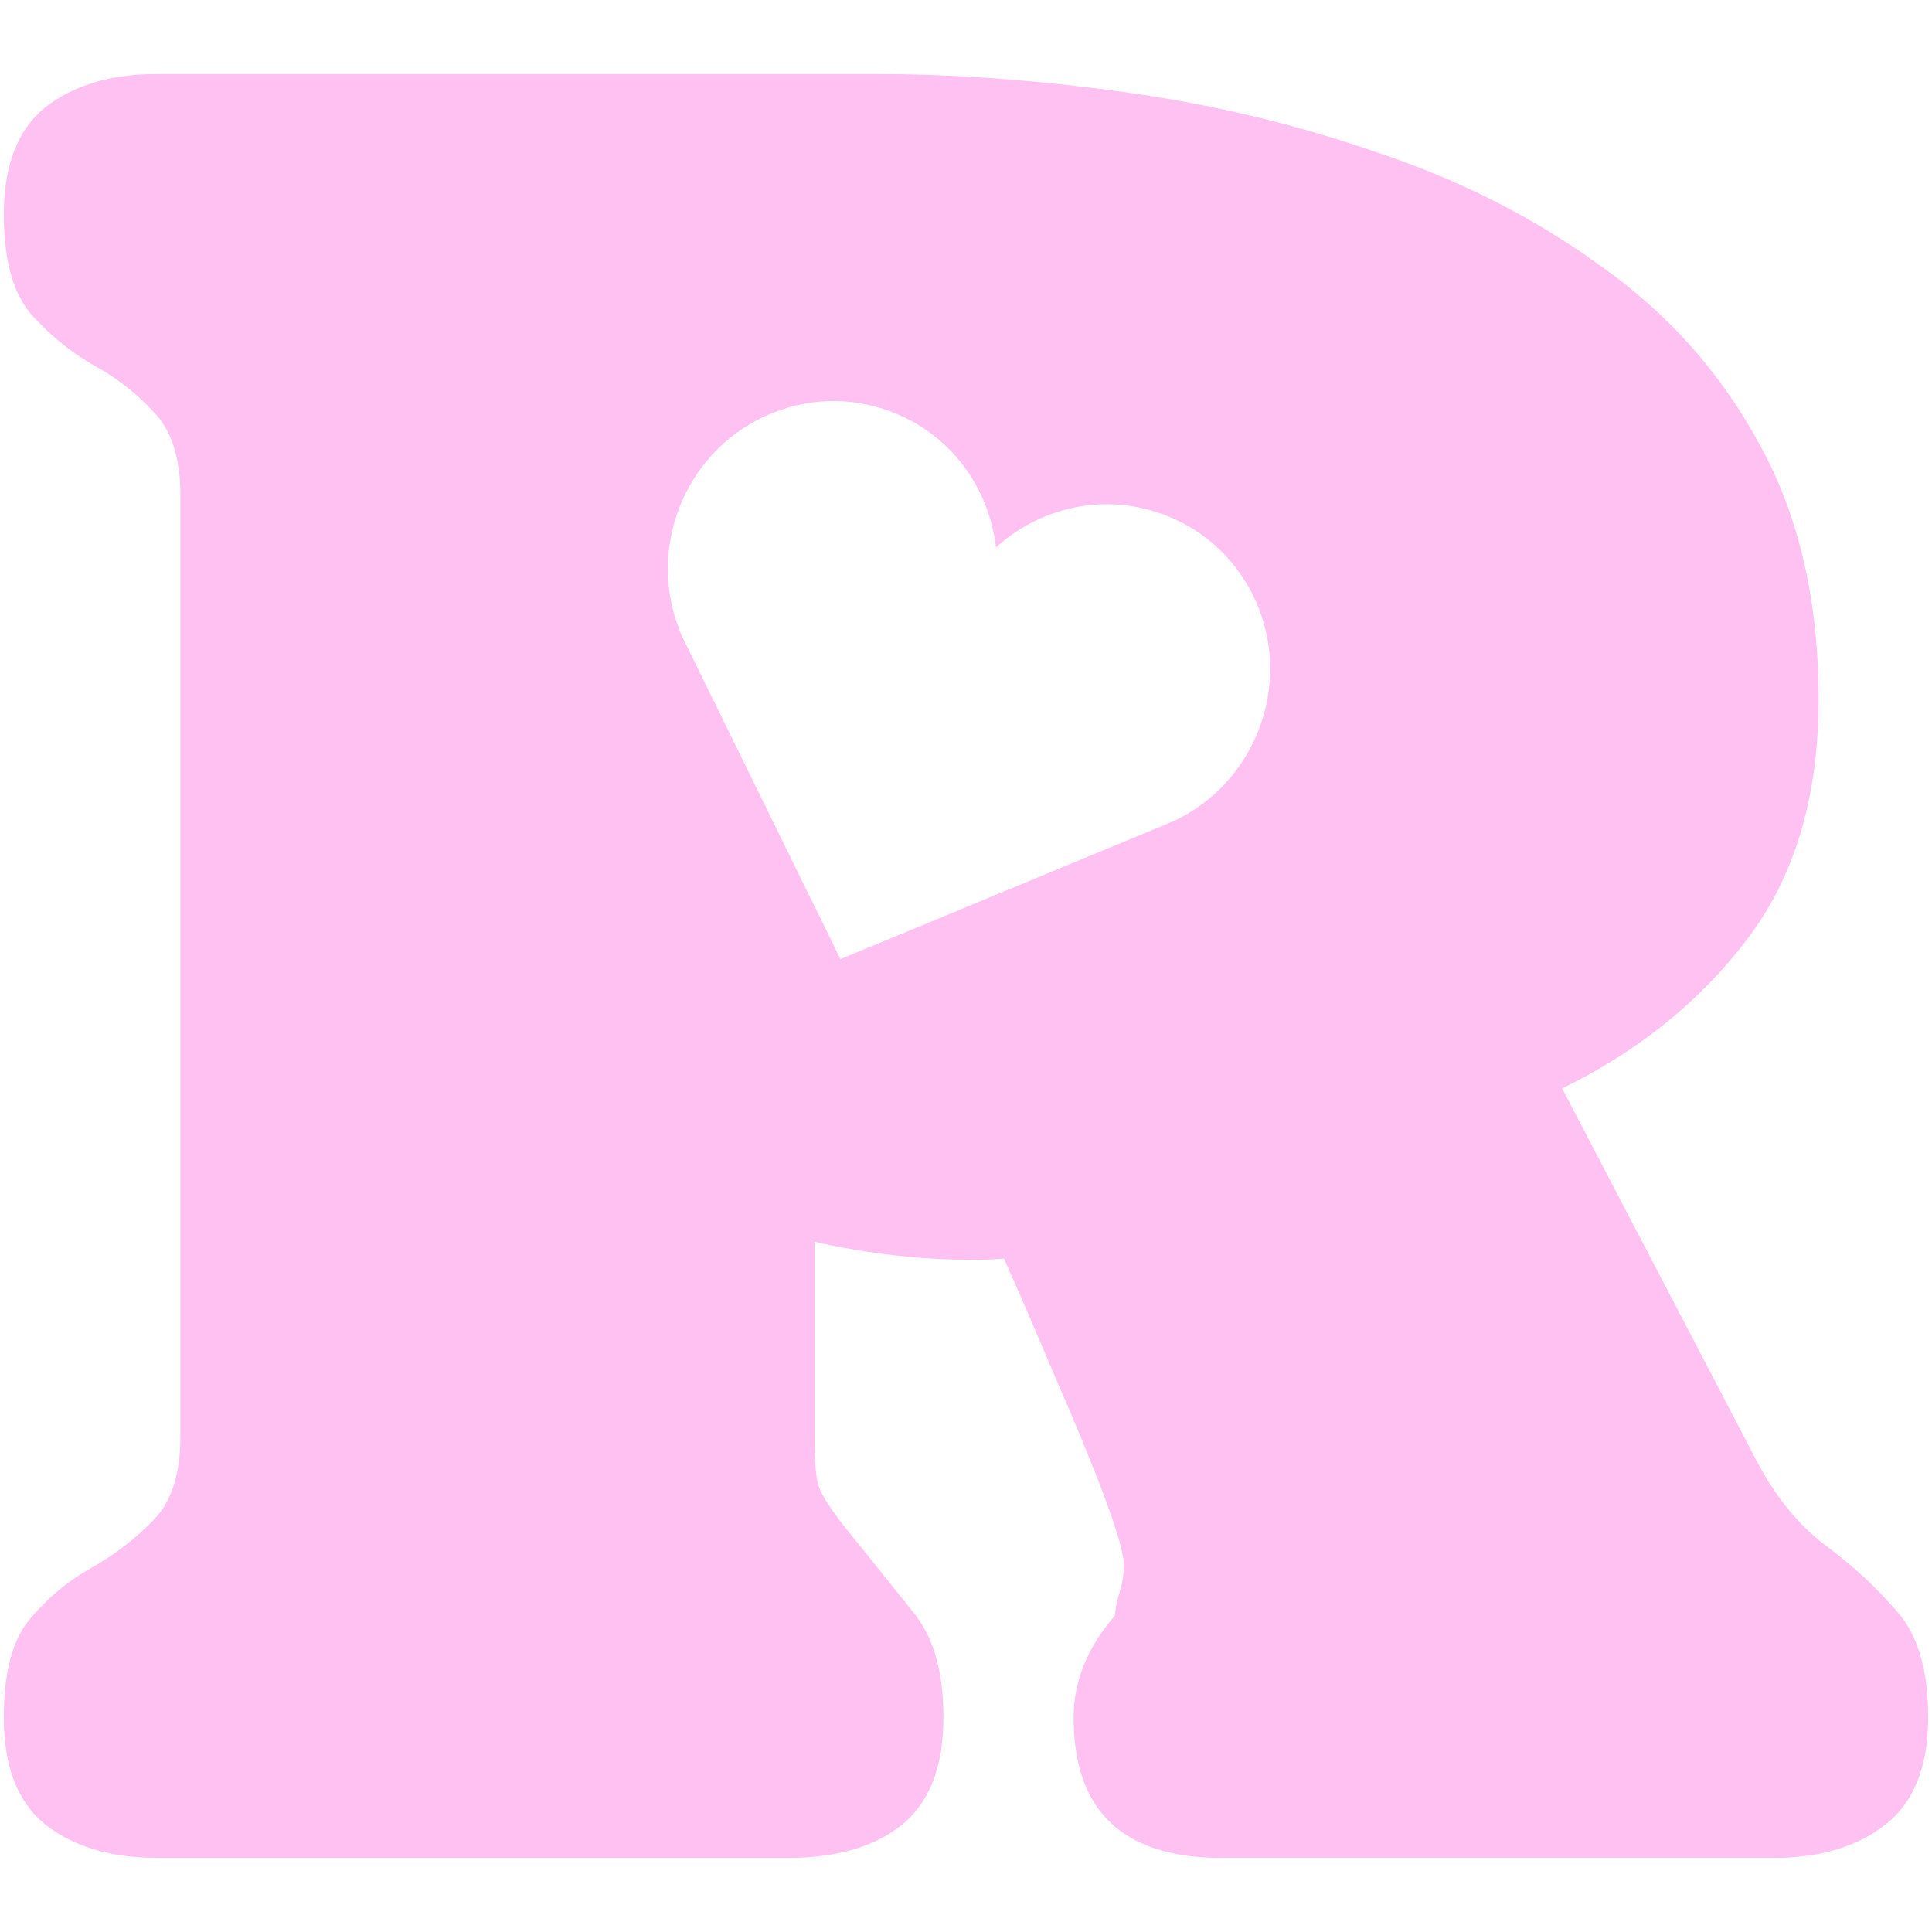 <?xml version="1.0" encoding="UTF-8" standalone="no"?>
<!-- Created with Inkscape (http://www.inkscape.org/) -->

<svg
   width="256"
   height="256"
   viewBox="0 0 67.733 67.733"
   version="1.1"
   id="svg1"
   xml:space="preserve"
   inkscape:version="1.4.2 (ebf0e940d0, 2025-05-08)"
   sodipodi:docname="favicon.svg"
   xmlns:inkscape="http://www.inkscape.org/namespaces/inkscape"
   xmlns:sodipodi="http://sodipodi.sourceforge.net/DTD/sodipodi-0.dtd"
   xmlns="http://www.w3.org/2000/svg"
   xmlns:svg="http://www.w3.org/2000/svg"><sodipodi:namedview
     id="namedview1"
     pagecolor="#505050"
     bordercolor="#eeeeee"
     borderopacity="1"
     inkscape:showpageshadow="0"
     inkscape:pageopacity="0"
     inkscape:pagecheckerboard="0"
     inkscape:deskcolor="#505050"
     inkscape:document-units="mm"
     inkscape:zoom="1.4748122"
     inkscape:cx="185.10831"
     inkscape:cy="125.4397"
     inkscape:current-layer="layer1" /><defs
     id="defs1"><rect
       x="163.759"
       y="442.29"
       width="461.885"
       height="159.56"
       id="rect1" /></defs><g
     inkscape:groupmode="layer"
     id="layer2"
     inkscape:label="bg"
     transform="translate(-72.114,-124.218)" /><g
     inkscape:label="text"
     inkscape:groupmode="layer"
     id="layer1"
     style="fill:#ffffff"
     transform="translate(-58.089,-94.199)"><g
       style="fill:#f8c5f5;fill-opacity:1"
       id="g2"
       transform="matrix(0.005,0.002,-0.002,0.005,155.241,117.756)" /><path
       id="path7"
       style="font-size:85.333px;font-family:Caprasimo;-inkscape-font-specification:Caprasimo;text-align:center;text-anchor:middle;white-space:pre;fill:#ffc0f2;fill-opacity:1;stroke-width:10.611;stroke-linejoin:round"
       d="m 102.12,115.287 c -0.628,-1.417 -1.768,-2.497 -3.211,-3.041 l -7.22e-4,-4.6e-4 c -1.443,-0.545 -3.011,-0.487 -4.416,0.161 -0.551,0.253 -1.051,0.584 -1.488,0.982 -0.064,-0.587 -0.221,-1.166 -0.467,-1.718 -0.627,-1.416 -1.766,-2.496 -3.21,-3.041 l -7.22e-4,-4.5e-4 c -1.442,-0.544 -3.011,-0.487 -4.419,0.161 -2.899,1.336 -4.205,4.797 -2.899,7.736 l 5.546,11.3 11.655,-4.827 c 2.898,-1.334 4.204,-4.795 2.911,-7.713 m 19.726,3.425 c 0,3.434 -0.843,6.251 -2.53,8.45 -1.657,2.169 -3.811,3.901 -6.462,5.197 l 6.868,13.149 c 0.663,1.235 1.461,2.199 2.395,2.892 0.934,0.693 1.762,1.461 2.485,2.305 0.723,0.813 1.085,2.049 1.085,3.705 0,1.717 -0.497,2.967 -1.491,3.751 -0.994,0.783 -2.305,1.175 -3.931,1.175 h -19.34 c -3.464,0 -5.197,-1.642 -5.197,-4.925 0,-1.265 0.482,-2.455 1.446,-3.57 0.03,-0.301 0.09,-0.587 0.181,-0.859 0.09,-0.301 0.135,-0.603 0.135,-0.904 0,-0.392 -0.226,-1.19 -0.678,-2.395 -0.452,-1.205 -1.009,-2.561 -1.672,-4.067 -0.633,-1.506 -1.25,-2.937 -1.853,-4.293 -0.361,0.03 -0.708,0.045 -1.039,0.045 -1.868,0 -3.735,-0.211 -5.603,-0.633 v 6.823 c 0,0.843 0.045,1.416 0.135,1.717 0.09,0.301 0.407,0.798 0.949,1.491 0.904,1.115 1.702,2.109 2.395,2.982 0.693,0.844 1.039,2.064 1.039,3.66 0,1.747 -0.497,3.012 -1.491,3.796 -0.964,0.753 -2.274,1.13 -3.931,1.13 H 63.6 c -1.627,0 -2.937,-0.392 -3.931,-1.175 -0.964,-0.783 -1.446,-2.033 -1.446,-3.751 0,-1.567 0.301,-2.711 0.904,-3.434 0.633,-0.753 1.356,-1.356 2.169,-1.807 0.843,-0.482 1.566,-1.039 2.169,-1.672 0.633,-0.633 0.949,-1.612 0.949,-2.937 v -32.987 c 0,-1.325 -0.316,-2.305 -0.949,-2.937 -0.603,-0.663 -1.325,-1.22 -2.169,-1.672 -0.813,-0.482 -1.536,-1.085 -2.169,-1.807 -0.602,-0.753 -0.904,-1.898 -0.904,-3.434 0,-1.717 0.482,-2.967 1.446,-3.751 0.994,-0.783 2.305,-1.175 3.931,-1.175 h 25.169 c 2.771,0 5.679,0.211 8.721,0.633 3.073,0.422 6.04,1.13 8.902,2.124 2.892,0.964 5.498,2.289 7.817,3.976 2.35,1.657 4.202,3.735 5.558,6.236 1.386,2.5 2.079,5.483 2.079,8.947 z" /></g></svg>
